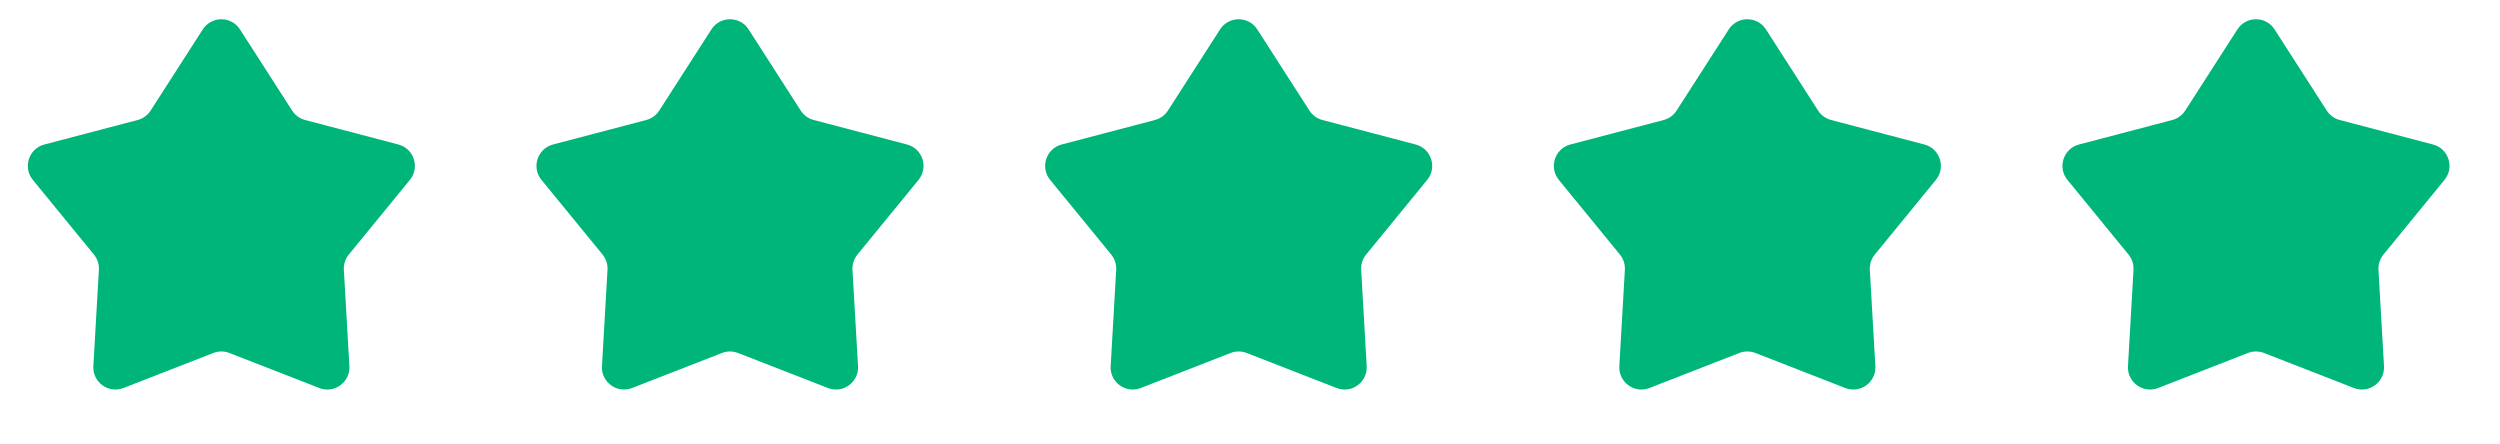 <svg width="90" height="16" viewBox="0 0 90 16" fill="none" xmlns="http://www.w3.org/2000/svg">
<path d="M7.3 1.059C7.613 0.571 8.326 0.571 8.639 1.059L10.516 3.98C10.624 4.148 10.791 4.269 10.984 4.32L14.342 5.202C14.903 5.349 15.123 6.028 14.756 6.476L12.557 9.164C12.431 9.318 12.367 9.515 12.379 9.714L12.578 13.181C12.611 13.76 12.034 14.179 11.494 13.968L8.258 12.707C8.073 12.635 7.866 12.635 7.68 12.707L4.445 13.968C3.904 14.179 3.328 13.76 3.361 13.181L3.56 9.714C3.571 9.515 3.508 9.318 3.381 9.164L1.182 6.476C0.815 6.028 1.036 5.349 1.596 5.202L4.955 4.32C5.148 4.269 5.315 4.148 5.423 3.98L7.3 1.059Z" fill="#00B57A"/>
<path d="M25.61 1.059C25.923 0.571 26.637 0.571 26.95 1.059L28.826 3.98C28.934 4.148 29.101 4.269 29.294 4.32L32.653 5.202C33.214 5.349 33.434 6.028 33.067 6.476L30.868 9.164C30.742 9.318 30.678 9.515 30.689 9.714L30.889 13.181C30.922 13.76 30.345 14.179 29.805 13.968L26.569 12.707C26.383 12.635 26.177 12.635 25.991 12.707L22.755 13.968C22.215 14.179 21.638 13.76 21.671 13.181L21.87 9.714C21.882 9.515 21.818 9.318 21.692 9.164L19.493 6.476C19.126 6.028 19.346 5.349 19.907 5.202L23.266 4.32C23.459 4.269 23.625 4.148 23.733 3.98L25.61 1.059Z" fill="#00B57A"/>
<path d="M43.922 1.059C44.236 0.571 44.949 0.571 45.262 1.059L47.139 3.98C47.247 4.148 47.414 4.269 47.607 4.32L50.965 5.202C51.526 5.349 51.747 6.028 51.379 6.476L49.181 9.164C49.054 9.318 48.99 9.515 49.002 9.714L49.201 13.181C49.234 13.76 48.657 14.179 48.117 13.968L44.882 12.707C44.696 12.635 44.489 12.635 44.303 12.707L41.068 13.968C40.527 14.179 39.951 13.76 39.984 13.181L40.183 9.714C40.194 9.515 40.131 9.318 40.004 9.164L37.805 6.476C37.438 6.028 37.659 5.349 38.219 5.202L41.578 4.32C41.771 4.269 41.938 4.148 42.046 3.98L43.922 1.059Z" fill="#00B57A"/>
<path d="M62.235 1.059C62.548 0.571 63.261 0.571 63.575 1.059L65.451 3.98C65.559 4.148 65.726 4.269 65.919 4.32L69.278 5.202C69.839 5.349 70.059 6.028 69.692 6.476L67.493 9.164C67.367 9.318 67.303 9.515 67.314 9.714L67.513 13.181C67.547 13.76 66.97 14.179 66.43 13.968L63.194 12.707C63.008 12.635 62.802 12.635 62.616 12.707L59.38 13.968C58.84 14.179 58.263 13.76 58.296 13.181L58.495 9.714C58.507 9.515 58.443 9.318 58.317 9.164L56.118 6.476C55.751 6.028 55.971 5.349 56.532 5.202L59.891 4.32C60.084 4.269 60.251 4.148 60.358 3.98L62.235 1.059Z" fill="#00B57A"/>
<path d="M80.546 1.059C80.859 0.571 81.572 0.571 81.885 1.059L83.762 3.98C83.87 4.148 84.037 4.269 84.23 4.32L87.588 5.202C88.149 5.349 88.37 6.028 88.002 6.476L85.804 9.164C85.677 9.318 85.614 9.515 85.625 9.714L85.824 13.181C85.857 13.76 85.281 14.179 84.74 13.968L81.504 12.707C81.319 12.635 81.112 12.635 80.926 12.707L77.691 13.968C77.15 14.179 76.574 13.76 76.607 13.181L76.806 9.714C76.817 9.515 76.754 9.318 76.627 9.164L74.428 6.476C74.061 6.028 74.282 5.349 74.843 5.202L78.201 4.32C78.394 4.269 78.561 4.148 78.669 3.98L80.546 1.059Z" fill="#00B57A"/>
</svg>
